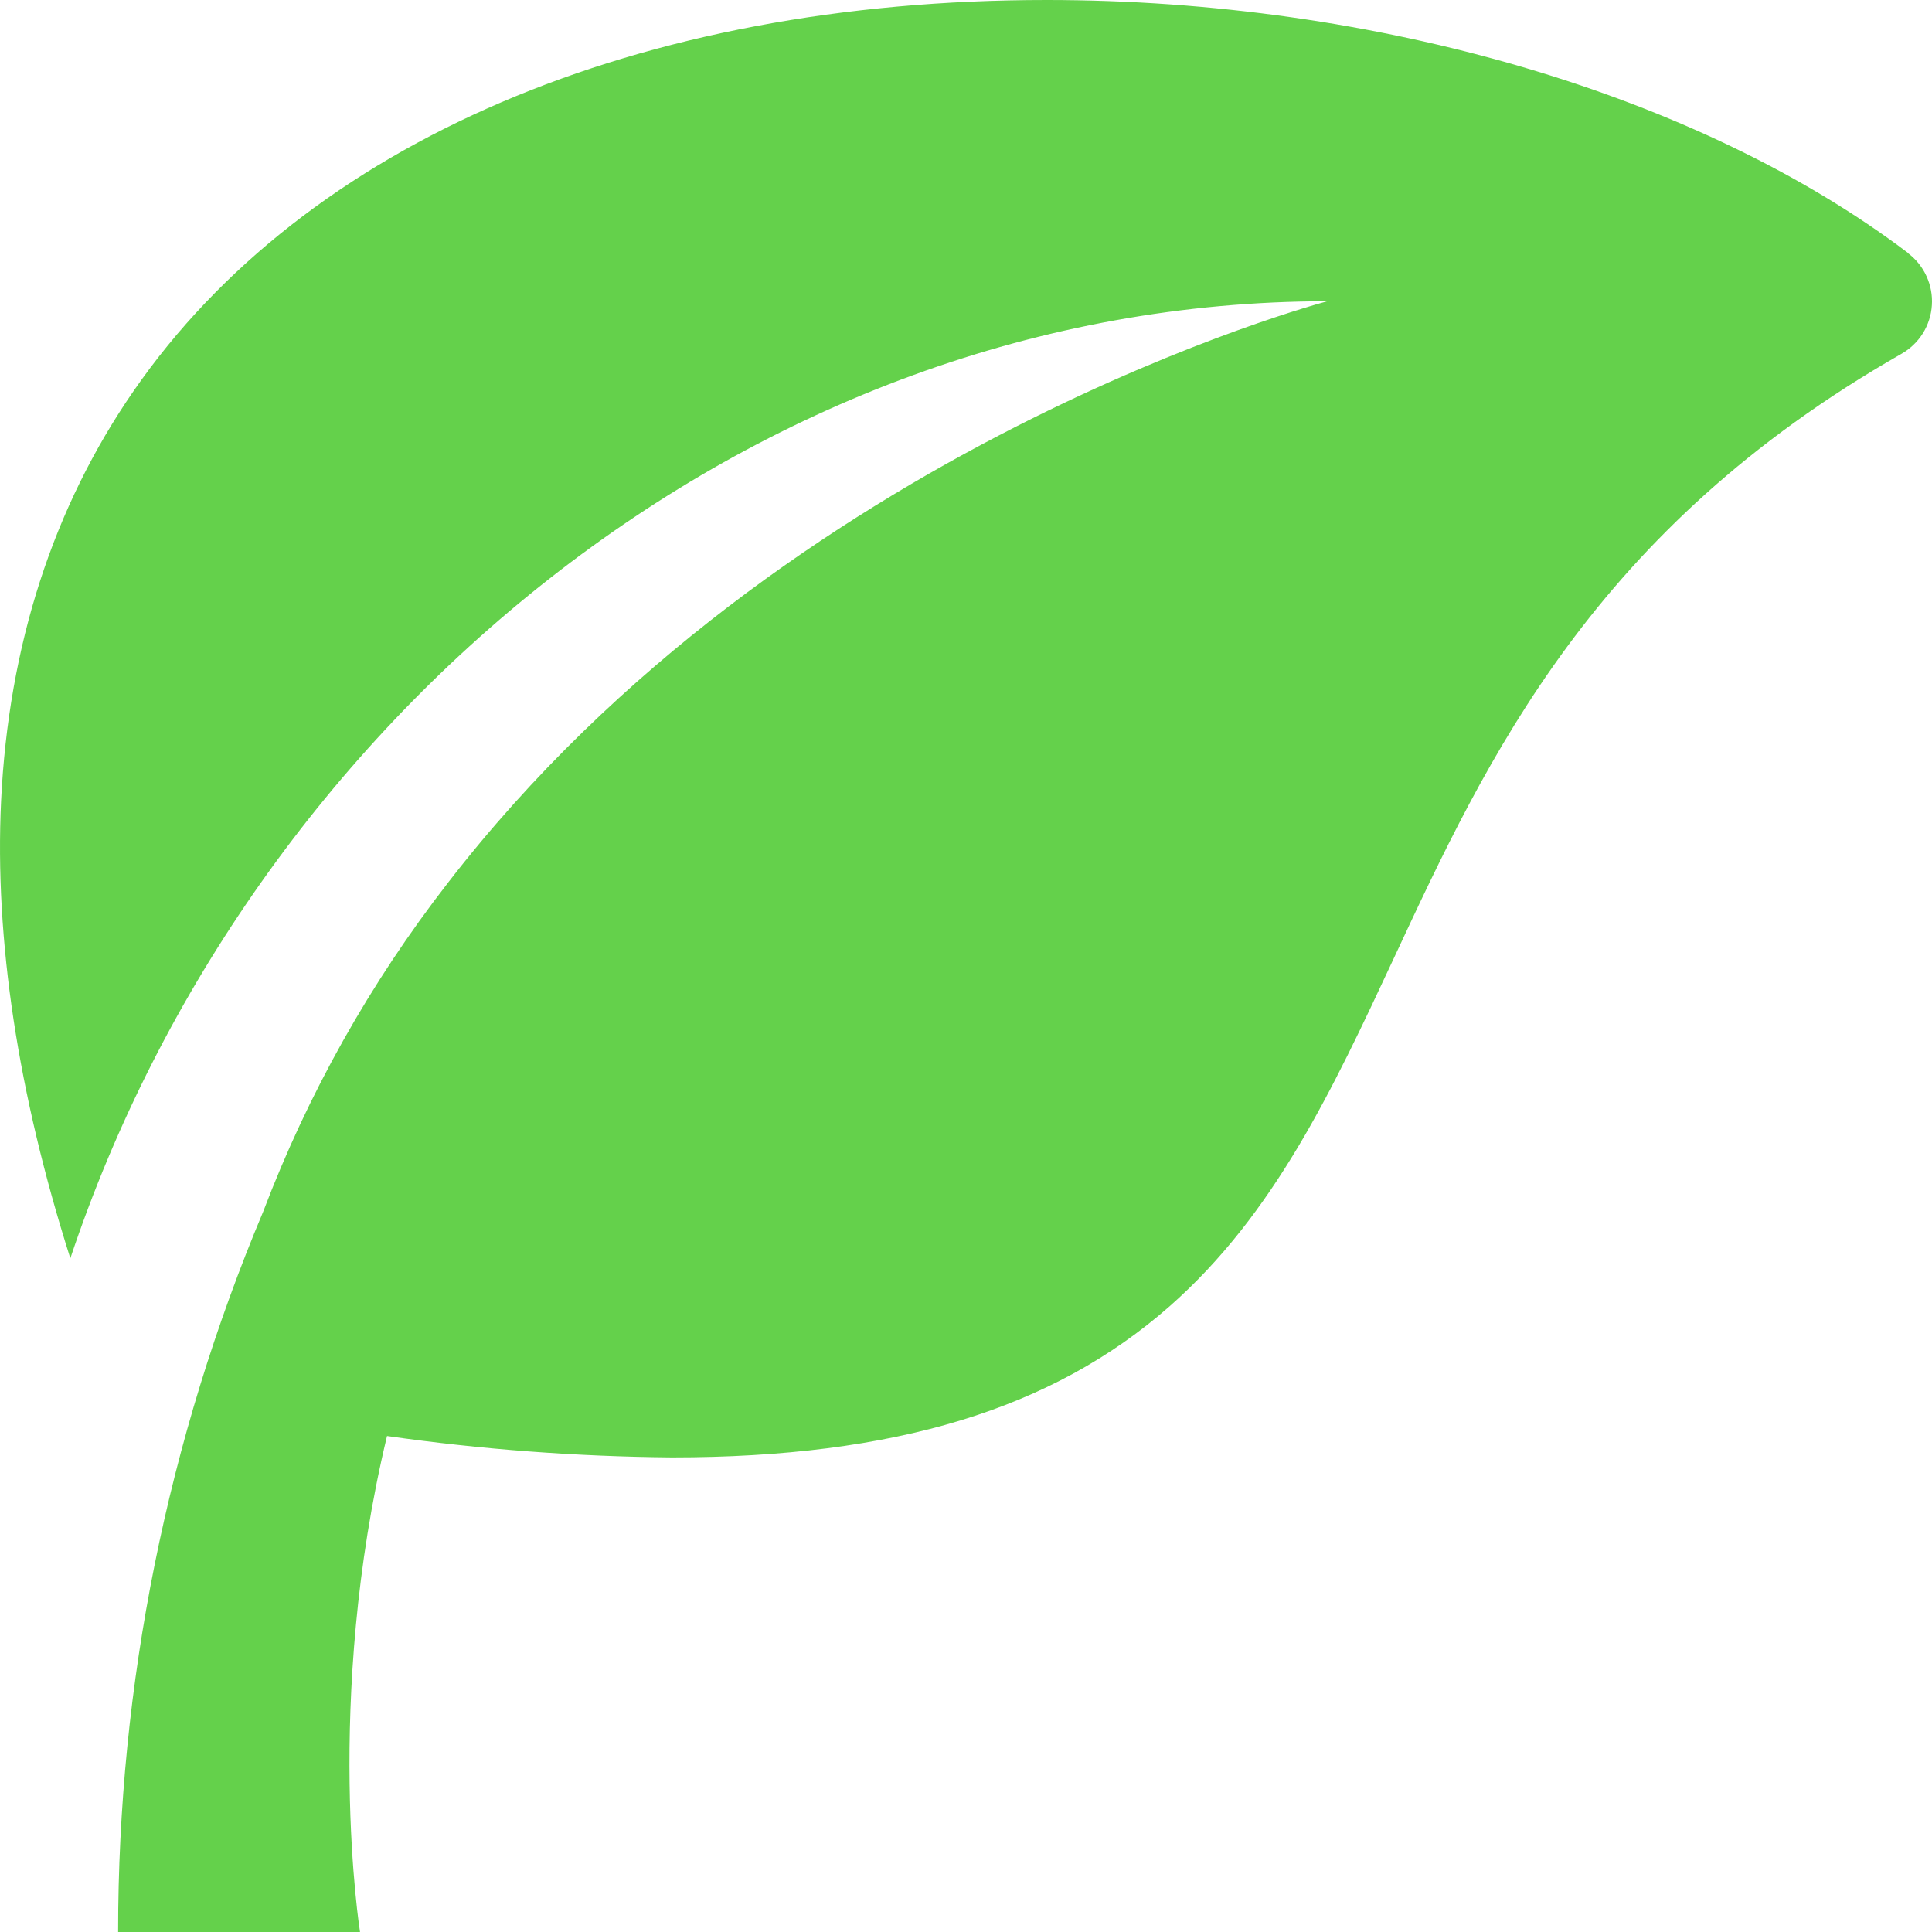 <svg xmlns="http://www.w3.org/2000/svg" width="129" height="129" viewBox="0 0 129 129" fill="none"><path d="M127.399 16.889C113.433 6.315 91.93 0 69.879 0C42.615 0 20.392 9.509 8.93 26.092C3.546 33.875 0.567 43.102 0.072 53.499C-0.364 62.758 1.195 73.001 4.696 84.019C16.666 48.175 50.093 20.115 88.627 20.115C88.627 20.115 52.571 29.592 29.898 58.959C24.726 65.618 20.57 73.009 17.578 80.889C11.17 96.122 7.88 112.479 7.887 129H24.039C24.039 129 21.581 113.595 25.842 95.883C32.151 96.782 38.506 97.258 44.875 97.311C59.725 97.311 70.275 94.101 78.104 87.213C85.106 81.043 88.977 72.743 93.073 63.968C99.323 50.555 106.398 35.359 126.963 23.624C127.544 23.293 128.033 22.824 128.39 22.258C128.74 21.692 128.951 21.048 128.991 20.382C129.037 19.716 128.911 19.05 128.634 18.443C128.357 17.837 127.934 17.308 127.399 16.905V16.889Z" fill="#64D14B"></path></svg>